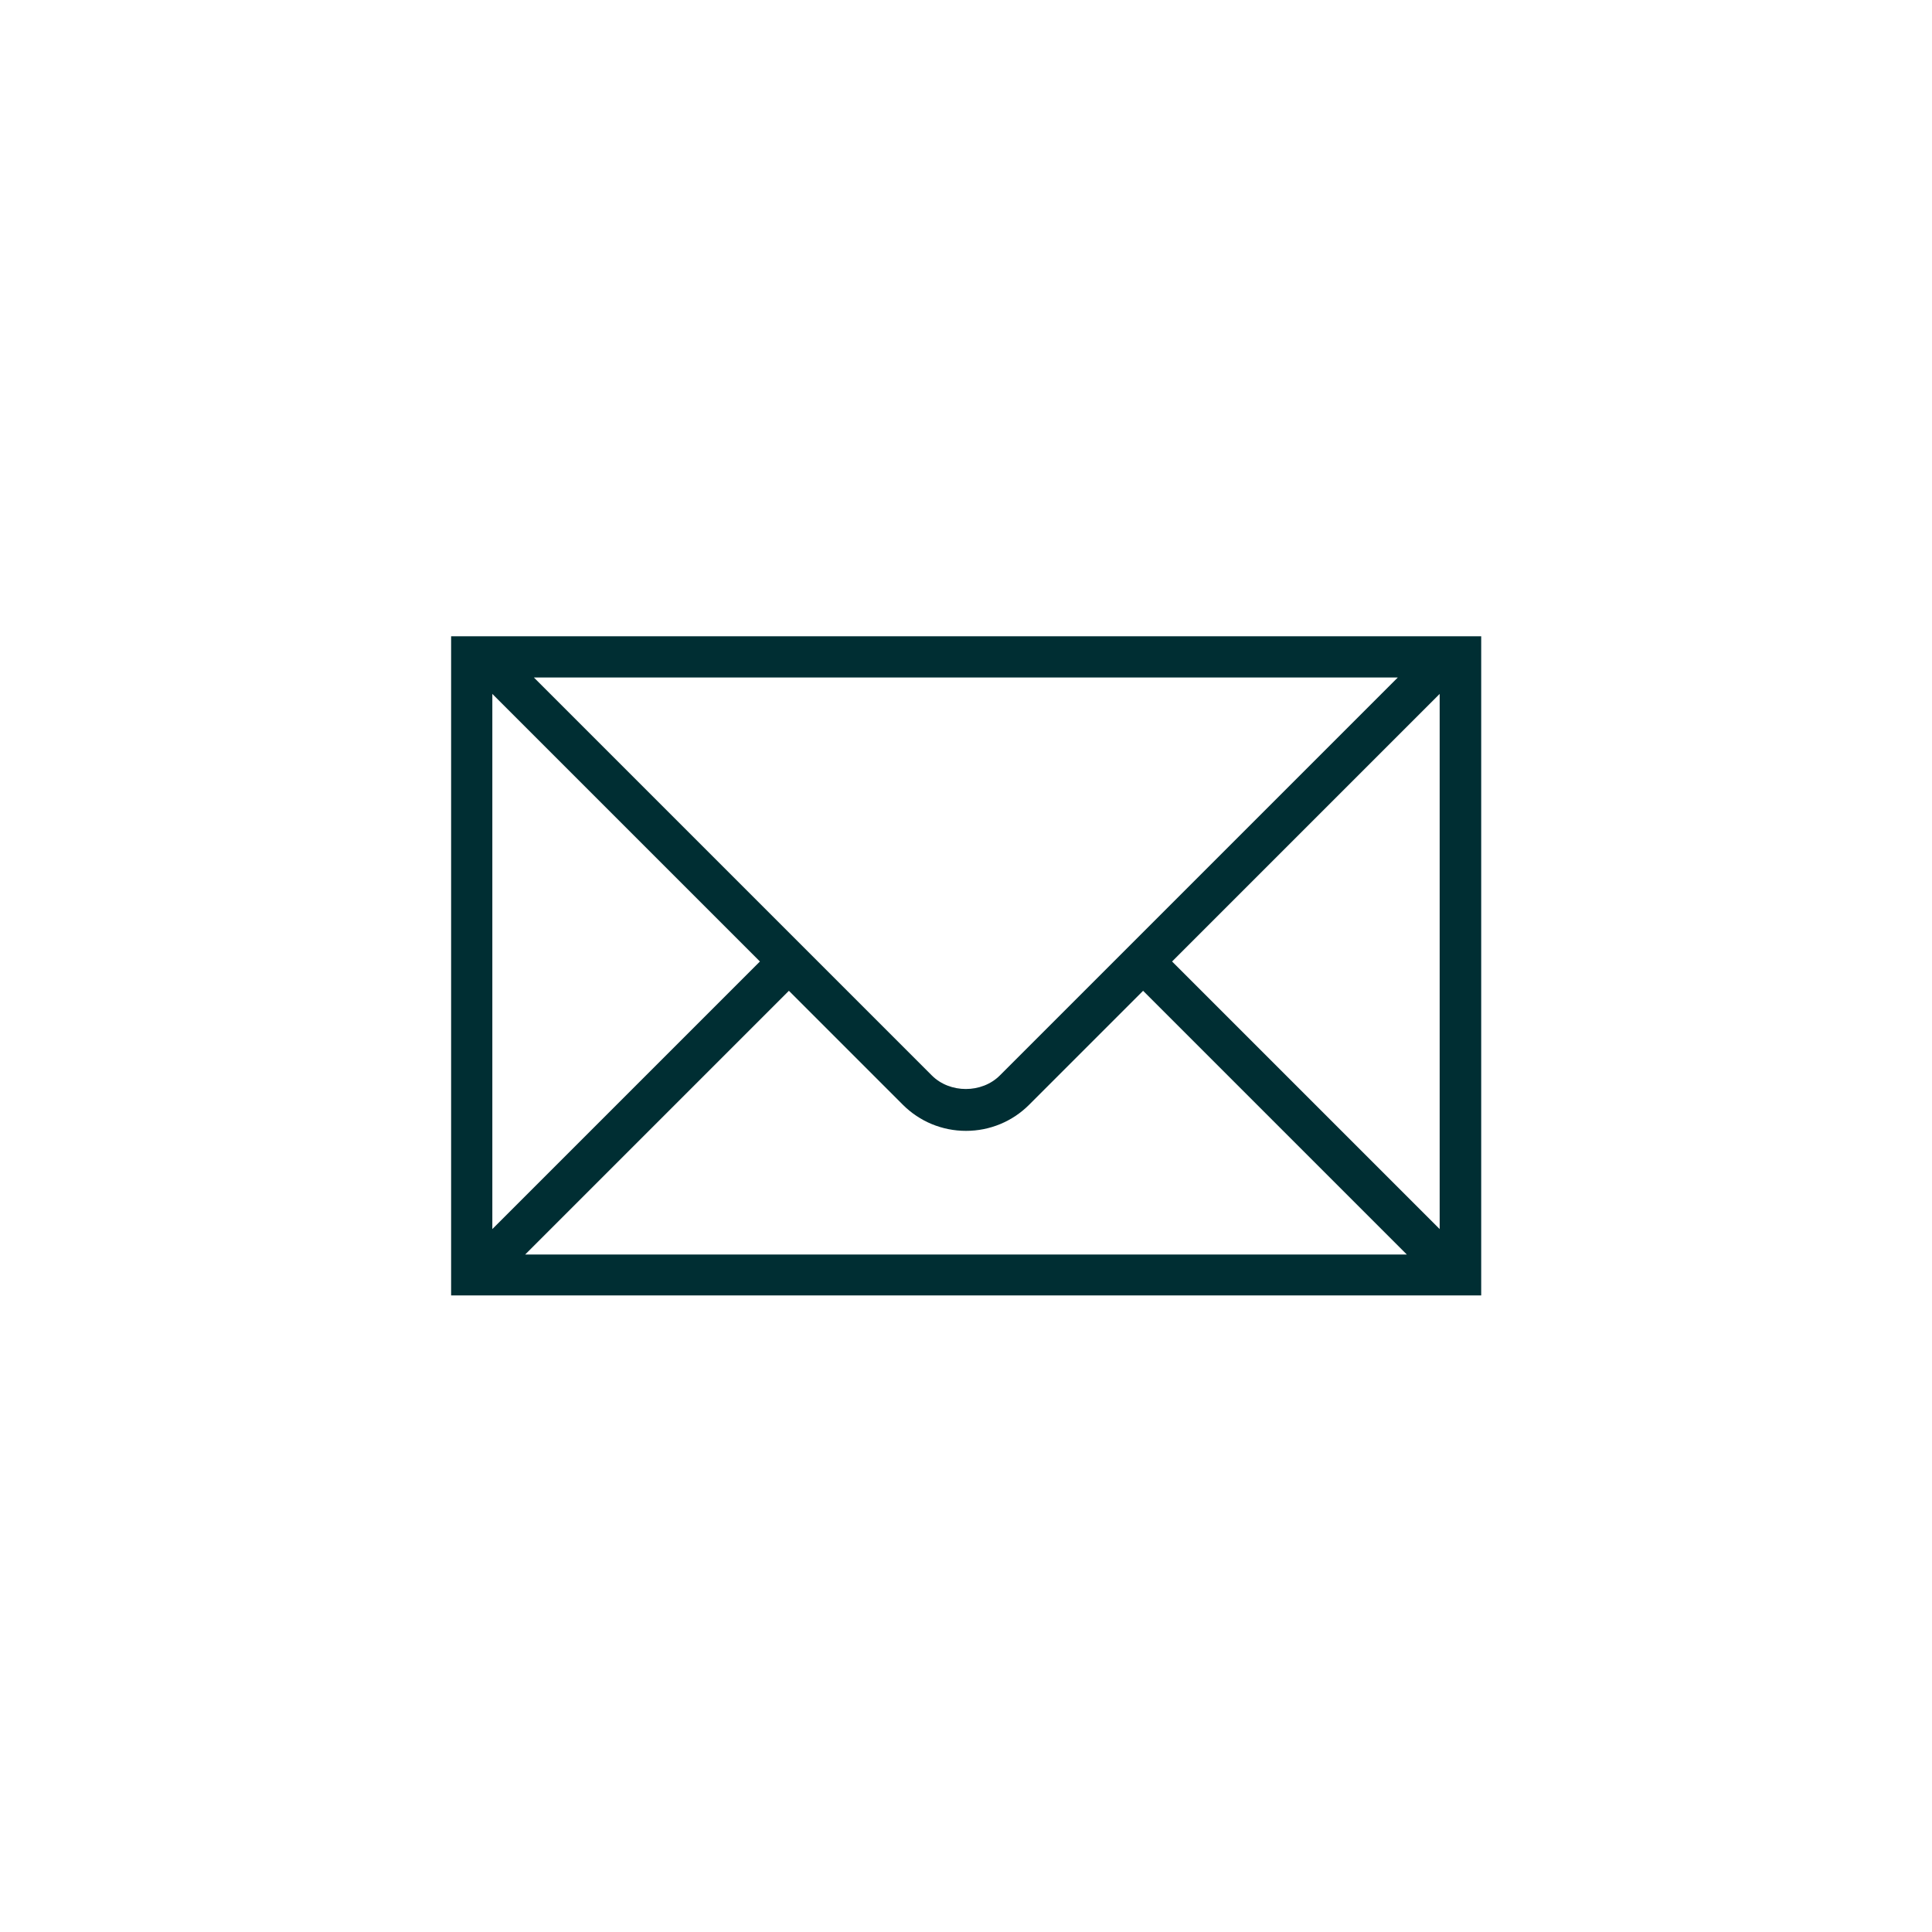 <svg xmlns="http://www.w3.org/2000/svg" xmlns:xlink="http://www.w3.org/1999/xlink" x="0px" y="0px" viewBox="0 0 60 60" style="enable-background:new 0 0 60 60;" xml:space="preserve" width="60" height="60"> <style type="text/css"> .st0{fill:#002e33;} .st1{fill:#FFFFFF;} .st2{display:none;} .st3{display:inline;fill:none;} </style> <g id="Icons"> <g> <path class="st0" d="M44.69,19.76H14.01v20.47h31.99V19.76L44.69,19.76z M43.41,21.04L31.05,33.4c-0.56,0.56-1.55,0.56-2.11,0 L16.58,21.04L43.41,21.04L43.41,21.04z M15.29,21.55l8.31,8.31l-8.31,8.31V21.55L15.29,21.55z M16.31,38.96l8.19-8.19l3.54,3.54 c0.52,0.52,1.22,0.81,1.96,0.81s1.44-0.29,1.96-0.81l3.54-3.54l8.19,8.19L16.31,38.96L16.31,38.96z M44.71,38.17l-8.31-8.31 l8.31-8.31V38.17z" fill="#000000"/> </g> </g> <g id="frames" class="st2"> <rect x="0" y="0" class="st3" width="60" height="60" fill="#000000"/> </g> </svg>